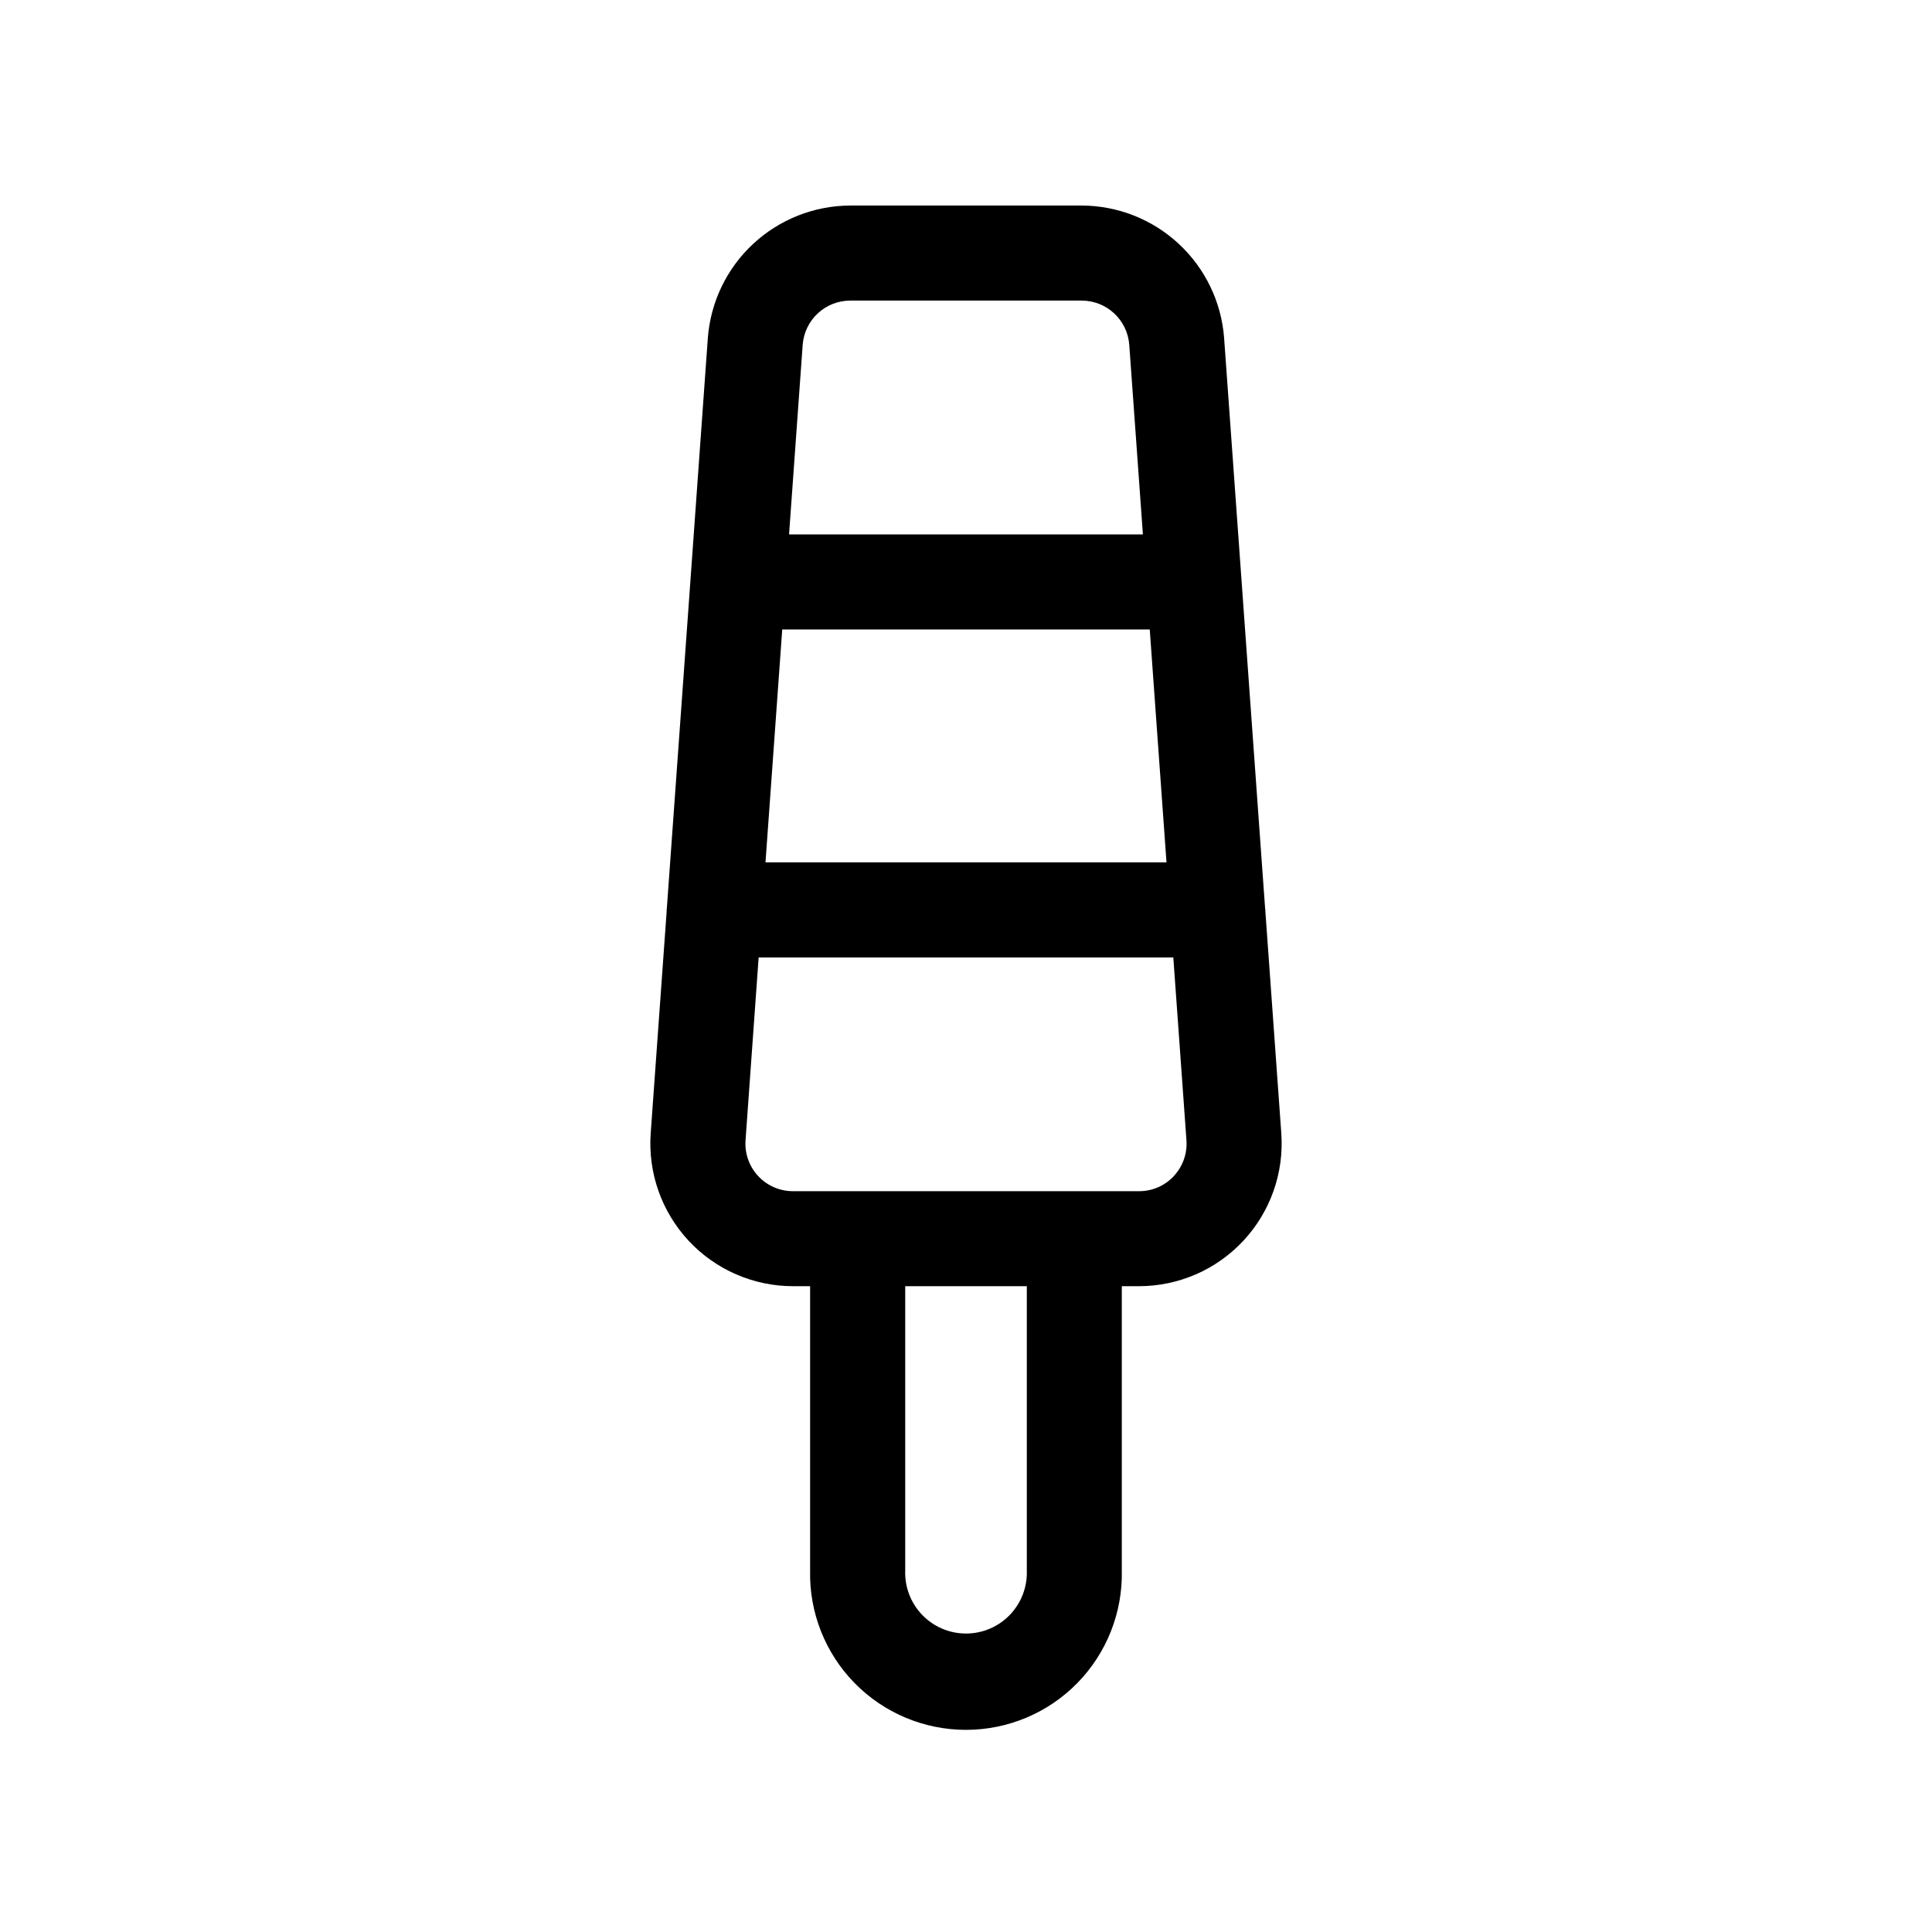 <?xml version="1.0" encoding="UTF-8"?>
<!-- Uploaded to: SVG Repo, www.svgrepo.com, Generator: SVG Repo Mixer Tools -->
<svg fill="#000000" width="800px" height="800px" version="1.1" viewBox="144 144 512 512" xmlns="http://www.w3.org/2000/svg">
 <path d="m479.32 385.32 0.027-0.188-0.078-0.391-10.871-151.21h0.004c-0.734-9.512-5.016-18.402-12.004-24.898-6.984-6.496-16.16-10.125-25.699-10.164h-61.402c-9.543 0.035-18.723 3.668-25.711 10.168-6.988 6.5-11.273 15.395-12 24.91l-4.641 64.676-6.227 86.516-0.07 0.391 0.039 0.188-4.246 59.051v-0.004c-0.738 10.465 2.902 20.766 10.051 28.445 7.152 7.676 17.168 12.039 27.66 12.043h4.535v75.352c-0.246 11.109 3.996 21.855 11.77 29.801 7.769 7.945 18.418 12.422 29.531 12.422s21.762-4.477 29.535-12.422c7.769-7.945 12.012-18.691 11.766-29.801v-75.352h4.555c10.496-0.004 20.516-4.367 27.664-12.047 7.152-7.676 10.793-17.98 10.051-28.449zm-128.02-74.5h97.395l4.438 61.715h-106.27zm17.992-87.16h61.406-0.004c6.598 0.023 12.066 5.109 12.57 11.688l3.617 50.281h-93.773l3.613-50.27c0.5-6.578 5.969-11.672 12.57-11.699zm46.824 336.55c0.152 4.371-1.477 8.617-4.512 11.766-3.039 3.148-7.227 4.926-11.602 4.926s-8.562-1.777-11.598-4.926c-3.039-3.148-4.668-7.394-4.512-11.766v-75.352h32.223zm38.969-104.54-0.004-0.004c-2.375 2.57-5.723 4.027-9.223 4.012h-91.711c-3.5 0.004-6.844-1.453-9.23-4.016-2.383-2.562-3.594-6-3.34-9.492l3.473-48.441h109.89l3.481 48.41h-0.004c0.27 3.508-0.941 6.961-3.344 9.527z"/>
</svg>